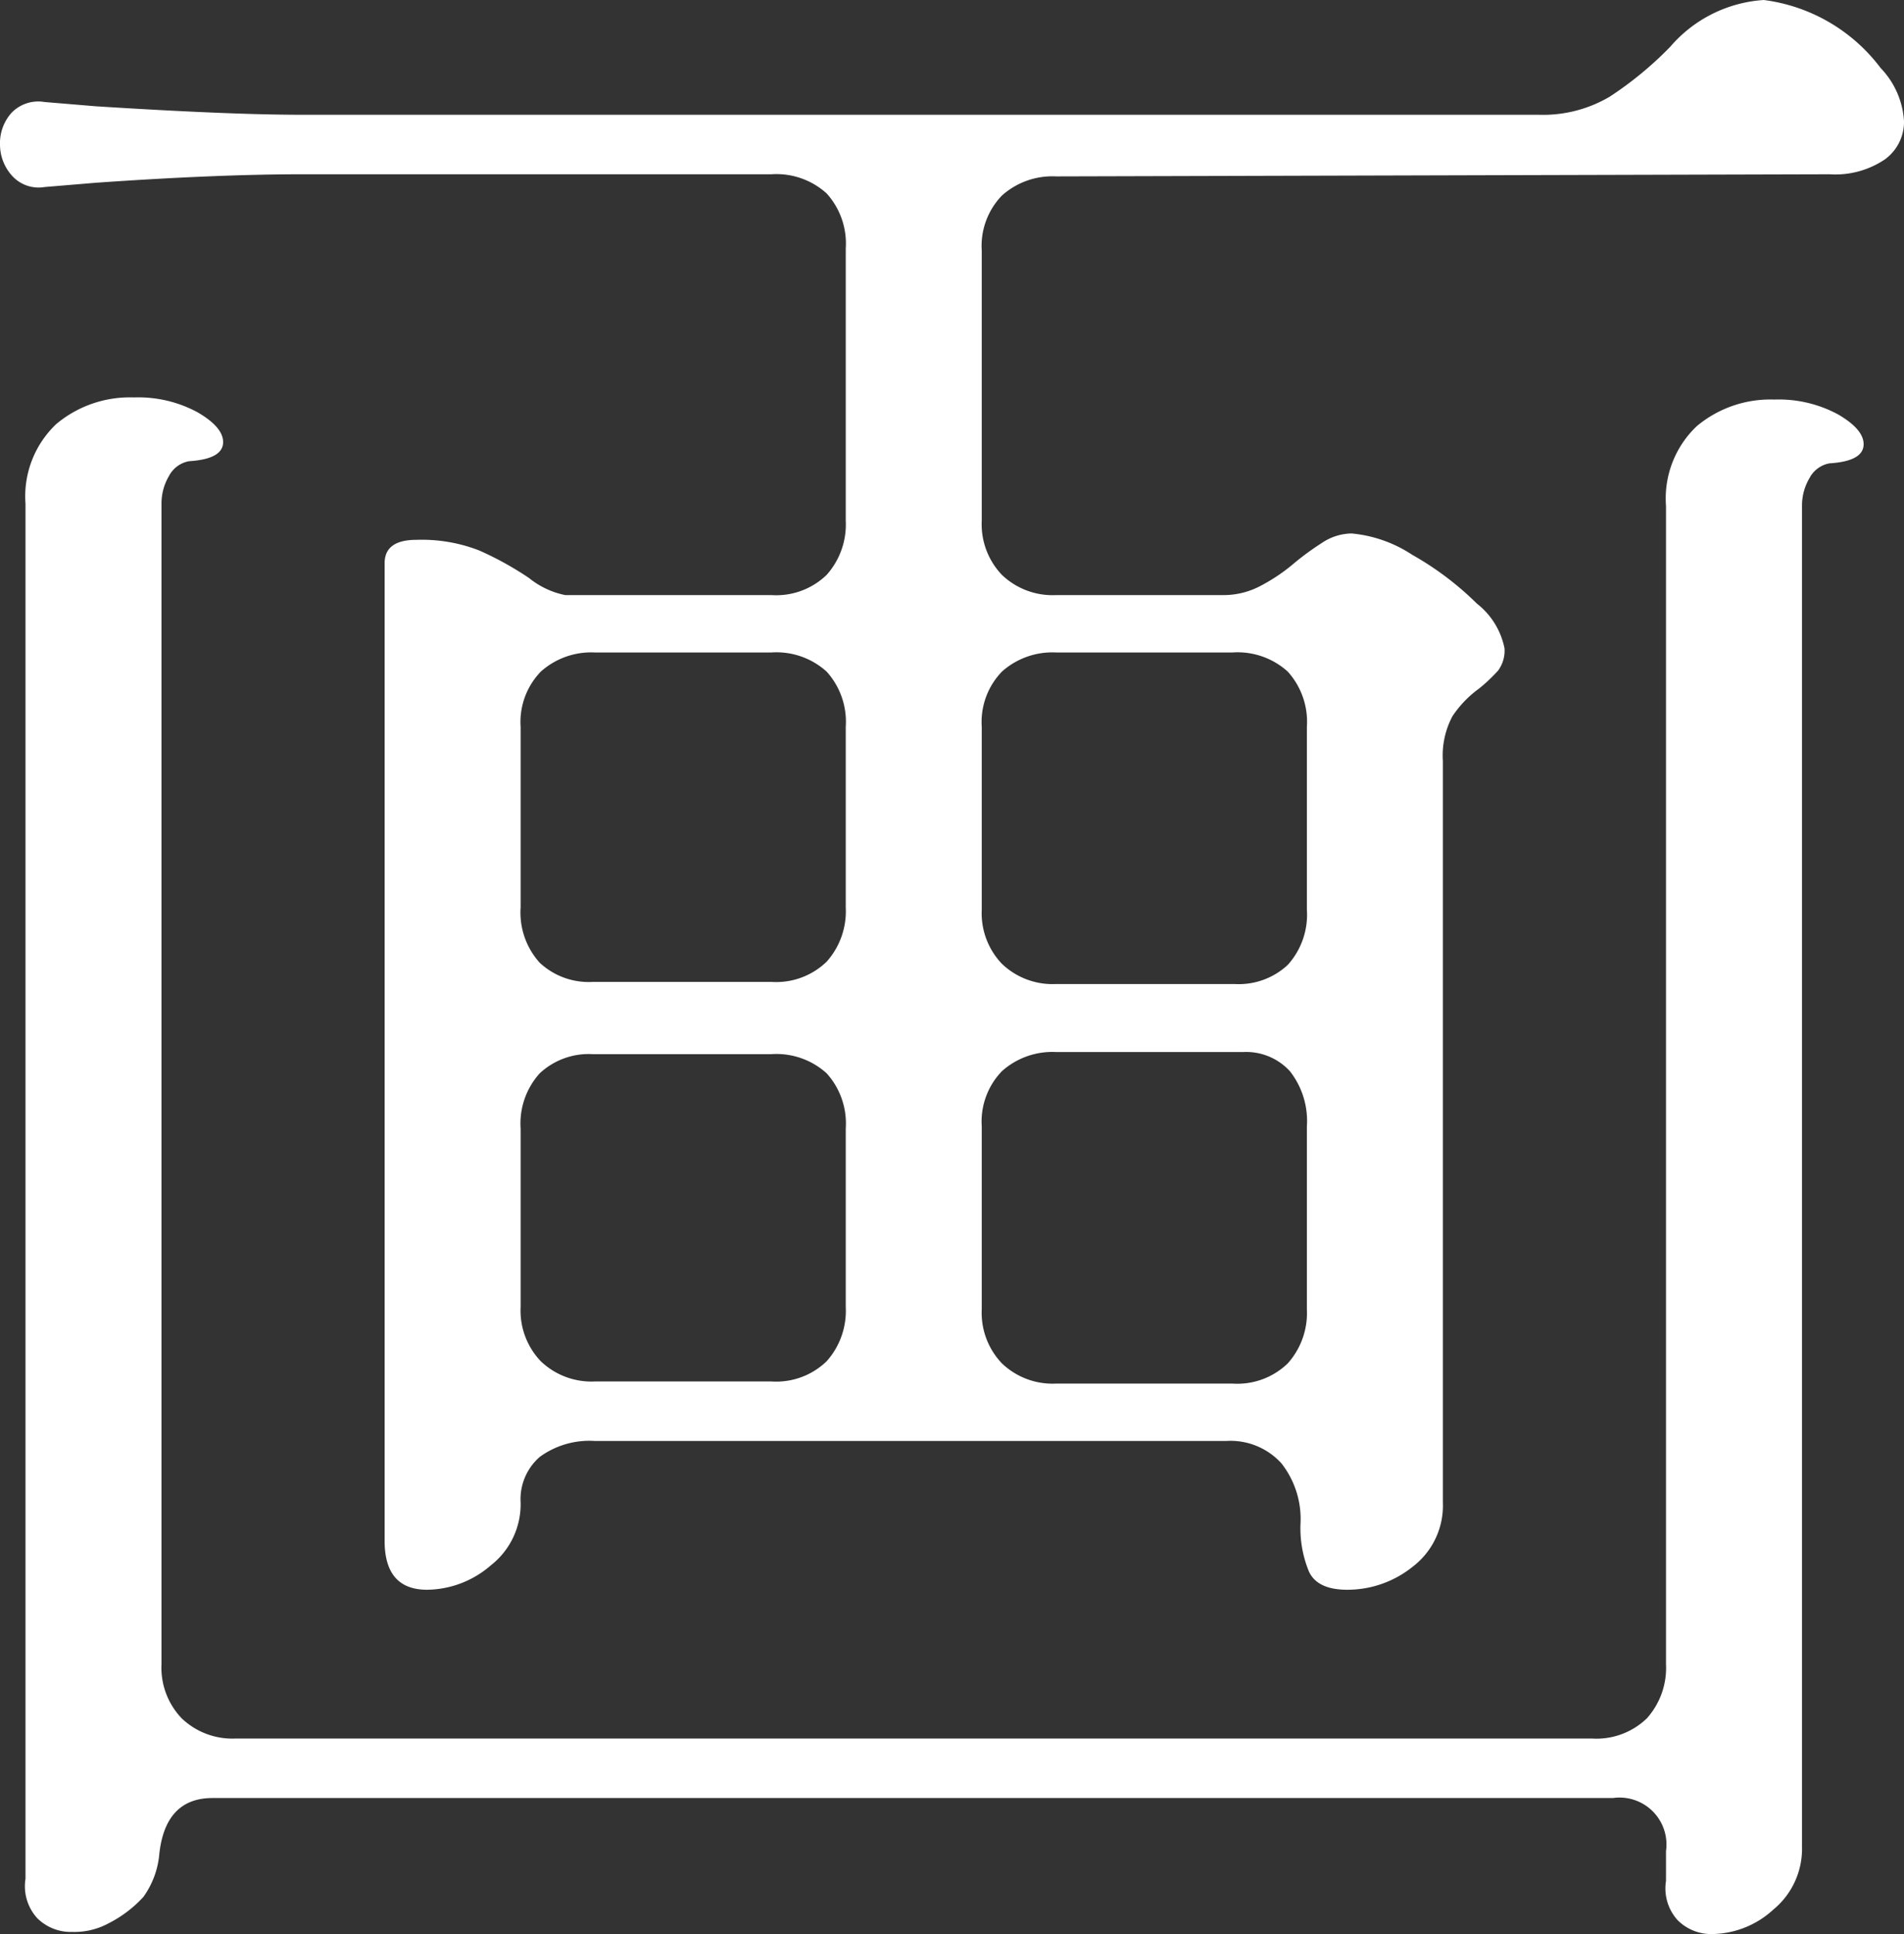 <svg xmlns="http://www.w3.org/2000/svg" width="35.84" height="36.4" viewBox="0 0 35.84 36.4">
  <rect x="0" y="0" width="35.84" height="36.4" fill="#333333" stroke="none"/>
  <path id="パス_30505" data-name="パス 30505" d="M3.28-30.64a.672.672,0,0,1-.62-.22.876.876,0,0,1-.22-.58.854.854,0,0,1,.22-.6.7.7,0,0,1,.62-.2l.96.08Q6.76-32,8.12-32H31.4a2.469,2.469,0,0,0,1.34-.34,6.707,6.707,0,0,0,1.14-.94,2.535,2.535,0,0,1,1.76-.88,3.27,3.27,0,0,1,2.2,1.28,1.578,1.578,0,0,1,.44,1,.872.872,0,0,1-.36.72,1.666,1.666,0,0,1-1.04.28l-14.56.04a1.422,1.422,0,0,0-1.02.36,1.365,1.365,0,0,0-.38,1.04v5.08a1.378,1.378,0,0,0,.38,1.02,1.378,1.378,0,0,0,1.02.38h3.16a1.479,1.479,0,0,0,.7-.18,3.375,3.375,0,0,0,.62-.42,5.222,5.222,0,0,1,.52-.38,1.029,1.029,0,0,1,.56-.18,2.482,2.482,0,0,1,1.14.4,5.74,5.74,0,0,1,1.22.92,1.422,1.422,0,0,1,.52.84.631.631,0,0,1-.12.42,3.113,3.113,0,0,1-.36.34,2.034,2.034,0,0,0-.5.52,1.573,1.573,0,0,0-.18.84V-5.88a1.444,1.444,0,0,1-.56,1.2,1.96,1.96,0,0,1-1.24.44q-.56,0-.72-.34a2.134,2.134,0,0,1-.16-.9,1.694,1.694,0,0,0-.36-1.14,1.294,1.294,0,0,0-1.04-.42H13.64a1.586,1.586,0,0,0-1.04.3,1.056,1.056,0,0,0-.36.86,1.459,1.459,0,0,1-.56,1.18,1.858,1.858,0,0,1-1.2.46q-.8,0-.8-.92v-18.4q0-.44.6-.44a2.981,2.981,0,0,1,1.18.2,6.057,6.057,0,0,1,.94.52,1.571,1.571,0,0,0,.68.32h3.88A1.365,1.365,0,0,0,18-23.34a1.422,1.422,0,0,0,.36-1.02v-5.12A1.408,1.408,0,0,0,18-30.52a1.408,1.408,0,0,0-1.04-.36H8.12q-1.6,0-3.88.16Zm-.36,5.96a1.873,1.873,0,0,1,.58-1.5,2.157,2.157,0,0,1,1.46-.5,2.35,2.35,0,0,1,1.2.28q.48.28.48.56,0,.32-.64.36a.532.532,0,0,0-.38.28,1.014,1.014,0,0,0-.14.52V-2.84a1.378,1.378,0,0,0,.38,1.02,1.378,1.378,0,0,0,1.02.38H32.4a1.365,1.365,0,0,0,1.04-.38,1.422,1.422,0,0,0,.36-1.02v-21.8a1.873,1.873,0,0,1,.58-1.5,2.157,2.157,0,0,1,1.46-.5,2.35,2.35,0,0,1,1.2.28q.48.28.48.56,0,.32-.64.36a.532.532,0,0,0-.38.28,1.014,1.014,0,0,0-.14.52V.6a1.48,1.48,0,0,1-.54,1.18,1.735,1.735,0,0,1-1.14.46.894.894,0,0,1-.66-.26.89.89,0,0,1-.22-.74V.68a.884.884,0,0,0-1-1H6.44q-.88,0-1,1.04a1.627,1.627,0,0,1-.3.82,2.3,2.3,0,0,1-.66.5,1.35,1.35,0,0,1-.68.16.894.894,0,0,1-.66-.26.89.89,0,0,1-.22-.74Zm9.32,7.6a1.408,1.408,0,0,0,.36,1.04,1.352,1.352,0,0,0,1,.36h3.36A1.365,1.365,0,0,0,18-16.06a1.422,1.422,0,0,0,.36-1.02v-3.4A1.408,1.408,0,0,0,18-21.52a1.408,1.408,0,0,0-1.04-.36H13.64a1.422,1.422,0,0,0-1.02.36,1.365,1.365,0,0,0-.38,1.04Zm8.68.04a1.378,1.378,0,0,0,.38,1.02,1.378,1.378,0,0,0,1.02.38h3.36a1.352,1.352,0,0,0,1-.36,1.408,1.408,0,0,0,.36-1.04v-3.44a1.408,1.408,0,0,0-.36-1.04,1.408,1.408,0,0,0-1.04-.36H22.32a1.422,1.422,0,0,0-1.02.36,1.365,1.365,0,0,0-.38,1.04Zm0,7.52A1.378,1.378,0,0,0,21.3-8.5a1.378,1.378,0,0,0,1.02.38h3.32a1.365,1.365,0,0,0,1.04-.38,1.422,1.422,0,0,0,.36-1.02v-3.44A1.517,1.517,0,0,0,26.72-14a1.117,1.117,0,0,0-.88-.36H22.32A1.422,1.422,0,0,0,21.3-14a1.365,1.365,0,0,0-.38,1.04Zm-8.68-.04a1.378,1.378,0,0,0,.38,1.02,1.378,1.378,0,0,0,1.02.38h3.32A1.365,1.365,0,0,0,18-8.54a1.422,1.422,0,0,0,.36-1.02v-3.36A1.408,1.408,0,0,0,18-13.96a1.408,1.408,0,0,0-1.04-.36H13.6a1.352,1.352,0,0,0-1,.36,1.408,1.408,0,0,0-.36,1.04Z" transform="translate(-2.44 34.16)" fill="#fff"/>
</svg>
